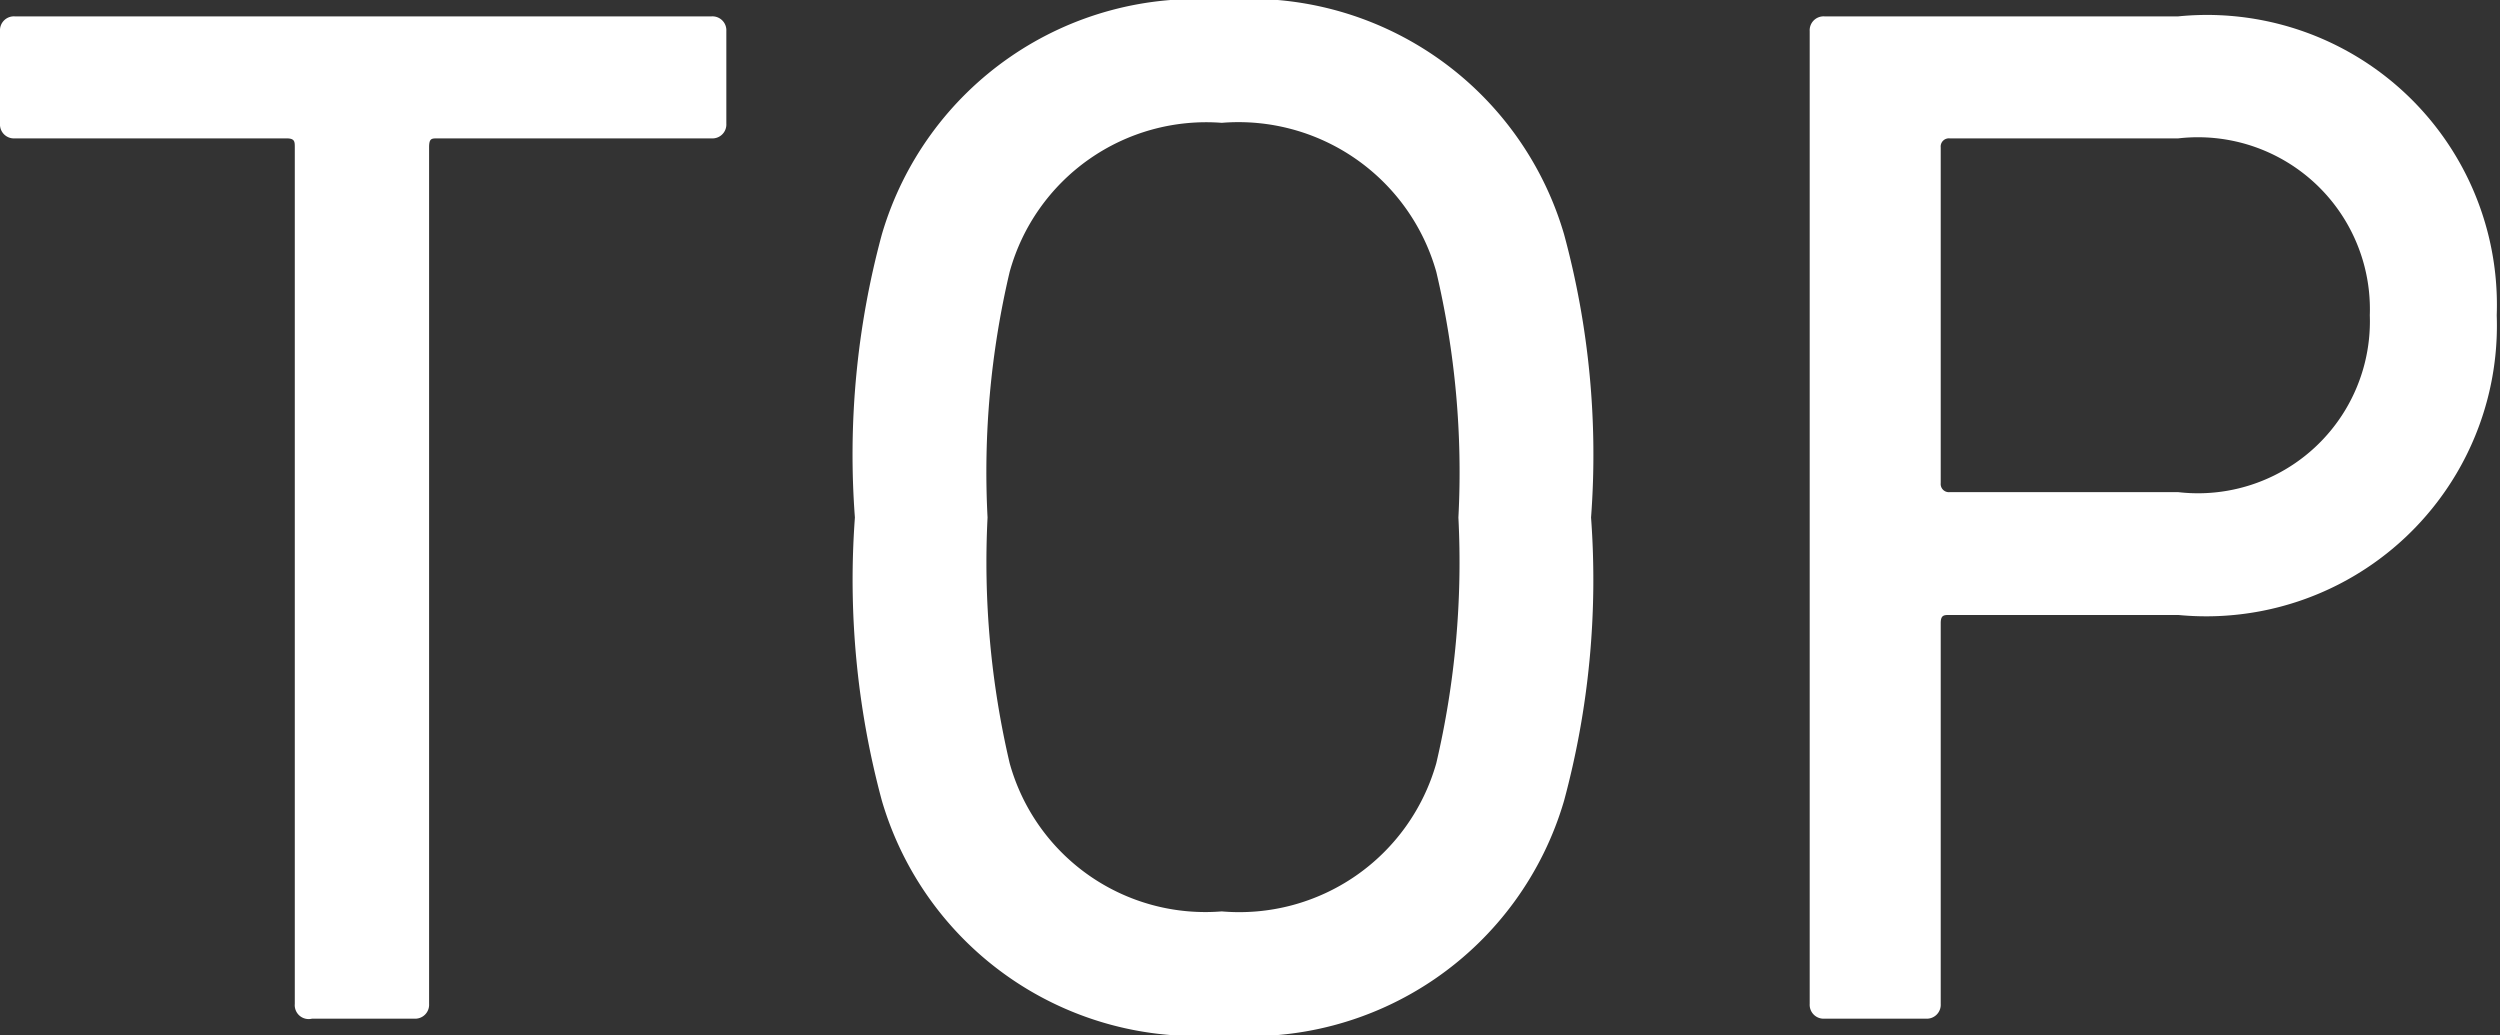<svg xmlns="http://www.w3.org/2000/svg" width="30.53" height="12.64" viewBox="0 0 30.53 12.64"><rect x="0" y="0" width="30.53" height="12.64" fill="#333333" stroke="none"/><g id="b4430f78-0770-4868-aa63-66bbad89d9d7" data-name="レイヤー 2"><g id="a44c86ee-69f9-4892-a26f-efbd14f20fb6" data-name="デザイン"><path d="M4.21,15.12A.17.17,0,0,1,4,14.94V4.48c0-.07,0-.11-.1-.11H.58A.17.17,0,0,1,.4,4.19V3.06a.17.17,0,0,1,.18-.18H9.09a.17.17,0,0,1,.18.18V4.19a.17.17,0,0,1-.18.18H5.74c-.07,0-.1,0-.1.11V14.94a.17.17,0,0,1-.18.18Z" transform="translate(-0.4 -2.68)" fill="#fff"/><path d="M11.17,12.46A10.36,10.36,0,0,1,10.84,9a10.28,10.28,0,0,1,.33-3.46,4,4,0,0,1,4.15-2.86A4,4,0,0,1,19.5,5.54,10.28,10.28,0,0,1,19.83,9a10.36,10.36,0,0,1-.33,3.46,4,4,0,0,1-4.18,2.86A4,4,0,0,1,11.17,12.46ZM17.94,12a10.76,10.76,0,0,0,.27-3,10.65,10.65,0,0,0-.27-3,2.51,2.51,0,0,0-2.62-1.82A2.49,2.49,0,0,0,12.73,6a10.65,10.65,0,0,0-.27,3,10.76,10.76,0,0,0,.27,3,2.48,2.48,0,0,0,2.59,1.81A2.5,2.5,0,0,0,17.94,12Z" transform="translate(-0.4 -2.68)" fill="#fff"/><path d="M22.68,15.12a.17.17,0,0,1-.18-.18V3.06a.17.17,0,0,1,.18-.18H27a3.54,3.54,0,0,1,3.89,3.65A3.55,3.55,0,0,1,27,10.19H24.21c-.07,0-.11,0-.11.1v4.65a.17.17,0,0,1-.18.18Zm6.66-8.59A2.1,2.1,0,0,0,27,4.37H24.21a.1.1,0,0,0-.11.11v4.1a.1.1,0,0,0,.11.11H27A2.1,2.1,0,0,0,29.34,6.53Z" transform="translate(-0.4 -2.68)" fill="#fff"/></g></g></svg>
